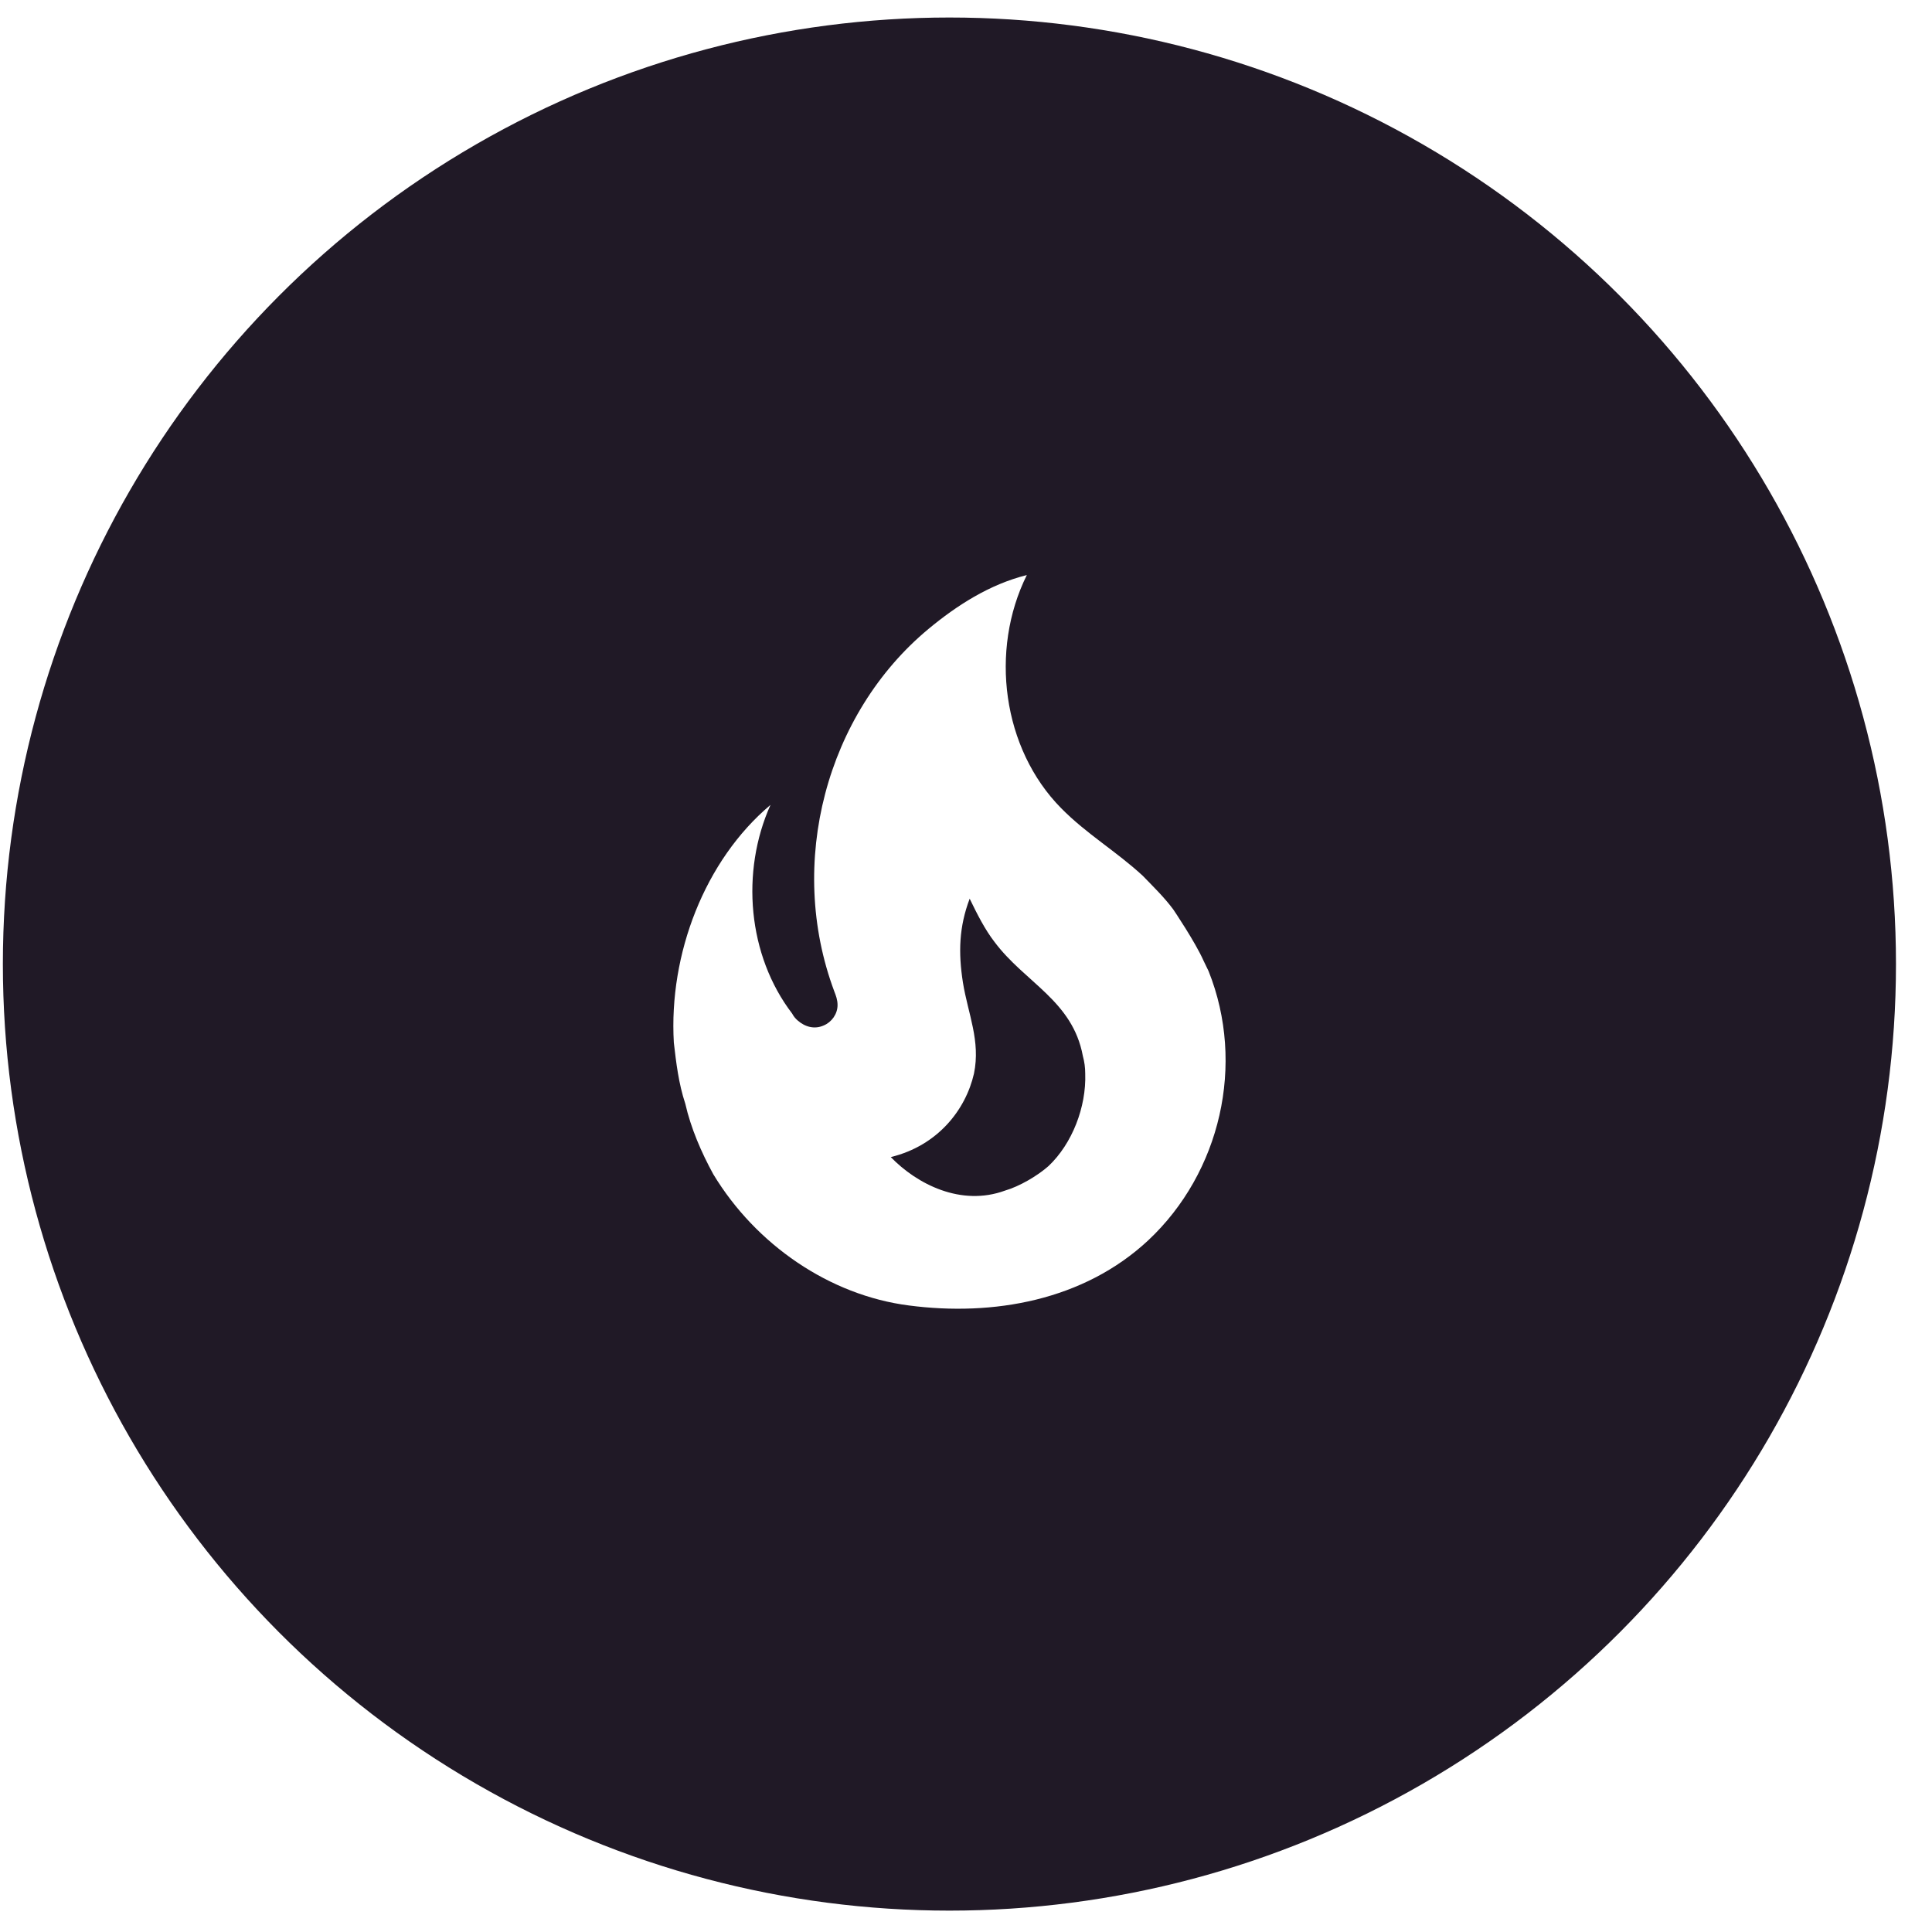 <?xml version="1.0" encoding="UTF-8"?> <svg xmlns="http://www.w3.org/2000/svg" width="31" height="31" viewBox="0 0 31 31" fill="none"><g filter="url(#filter0_i_88_1086)"><circle cx="15.234" cy="15.469" r="15.188" fill="#201926"></circle></g><path d="M18.824 14.59C18.678 14.394 18.501 14.223 18.337 14.053C17.913 13.661 17.432 13.38 17.027 12.968C16.084 12.013 15.875 10.437 16.476 9.227C15.875 9.377 15.35 9.717 14.9 10.09C13.261 11.45 12.616 13.851 13.388 15.911C13.413 15.976 13.439 16.042 13.439 16.127C13.439 16.271 13.344 16.401 13.217 16.454C13.072 16.519 12.92 16.48 12.8 16.375C12.764 16.344 12.733 16.307 12.711 16.264C11.996 15.329 11.882 13.988 12.363 12.915C11.306 13.805 10.73 15.309 10.812 16.729C10.85 17.056 10.888 17.383 10.996 17.71C11.085 18.102 11.255 18.494 11.445 18.841C12.129 19.973 13.312 20.784 14.584 20.947C15.938 21.124 17.387 20.869 18.425 19.901C19.583 18.815 19.988 17.075 19.393 15.584L19.311 15.414C19.178 15.113 18.824 14.59 18.824 14.59ZM16.824 18.71C16.647 18.867 16.356 19.037 16.128 19.103C15.419 19.364 14.711 18.998 14.293 18.566C15.046 18.383 15.495 17.808 15.628 17.226C15.736 16.702 15.533 16.271 15.451 15.767C15.375 15.283 15.388 14.871 15.559 14.42C15.679 14.668 15.805 14.917 15.957 15.113C16.445 15.767 17.21 16.055 17.375 16.944C17.4 17.036 17.413 17.128 17.413 17.226C17.432 17.762 17.204 18.351 16.824 18.71Z" fill="white"></path><defs><filter id="filter0_i_88_1086" x="0.047" y="0.281" width="30.375" height="30.375" filterUnits="userSpaceOnUse" color-interpolation-filters="sRGB"><feFlood flood-opacity="0" result="BackgroundImageFix"></feFlood><feBlend mode="normal" in="SourceGraphic" in2="BackgroundImageFix" result="shape"></feBlend><feColorMatrix in="SourceAlpha" type="matrix" values="0 0 0 0 0 0 0 0 0 0 0 0 0 0 0 0 0 0 127 0" result="hardAlpha"></feColorMatrix><feOffset></feOffset><feGaussianBlur stdDeviation="7.1"></feGaussianBlur><feComposite in2="hardAlpha" operator="arithmetic" k2="-1" k3="1"></feComposite><feColorMatrix type="matrix" values="0 0 0 0 0.929 0 0 0 0 0.486 0 0 0 0 0.267 0 0 0 0.16 0"></feColorMatrix><feBlend mode="normal" in2="shape" result="effect1_innerShadow_88_1086"></feBlend></filter></defs></svg> 